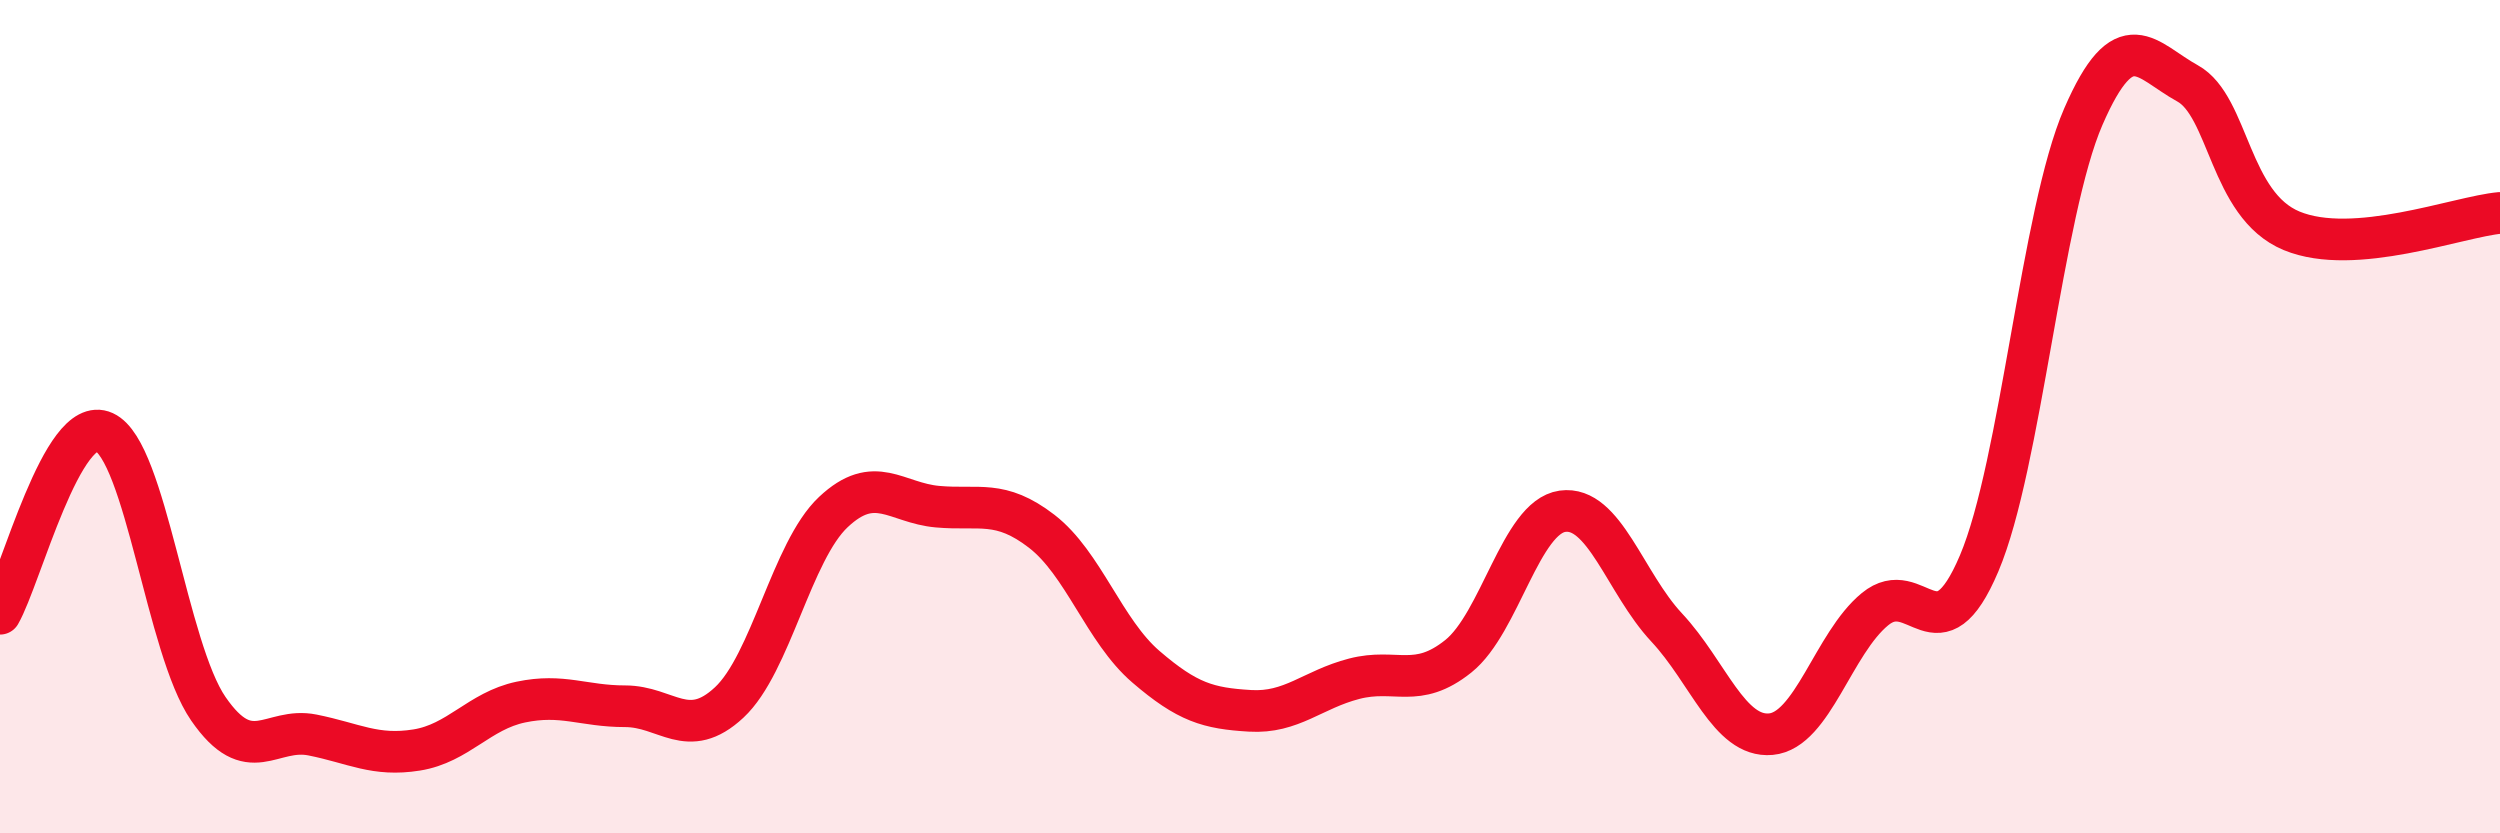 
    <svg width="60" height="20" viewBox="0 0 60 20" xmlns="http://www.w3.org/2000/svg">
      <path
        d="M 0,14.73 C 0.5,13.86 1.5,9.91 2.5,10.37 C 3.5,10.83 4,15.56 5,17.01 C 6,18.46 6.5,17.44 7.5,17.64 C 8.5,17.84 9,18.16 10,18 C 11,17.84 11.5,17.06 12.5,16.85 C 13.5,16.64 14,16.95 15,16.95 C 16,16.95 16.5,17.79 17.5,16.86 C 18.5,15.93 19,13.23 20,12.29 C 21,11.35 21.5,12.07 22.5,12.16 C 23.5,12.25 24,11.98 25,12.75 C 26,13.52 26.5,15.14 27.5,16 C 28.5,16.86 29,17 30,17.06 C 31,17.12 31.5,16.55 32.5,16.29 C 33.5,16.03 34,16.55 35,15.75 C 36,14.95 36.5,12.41 37.5,12.27 C 38.5,12.13 39,13.99 40,15.06 C 41,16.13 41.5,17.71 42.5,17.62 C 43.5,17.53 44,15.44 45,14.62 C 46,13.8 46.5,15.88 47.5,13.52 C 48.5,11.16 49,5.1 50,2.8 C 51,0.5 51.5,1.45 52.5,2 C 53.5,2.55 53.5,4.92 55,5.54 C 56.5,6.16 59,5.2 60,5.11L60 20L0 20Z"
        fill="#EB0A25"
        opacity="0.1"
        stroke-linecap="round"
        stroke-linejoin="round"
      />
      <path
        d="M 0,14.73 C 0.5,13.86 1.5,9.91 2.5,10.37 C 3.5,10.83 4,15.56 5,17.01 C 6,18.46 6.5,17.44 7.5,17.64 C 8.5,17.84 9,18.16 10,18 C 11,17.84 11.5,17.06 12.5,16.85 C 13.5,16.64 14,16.95 15,16.95 C 16,16.95 16.5,17.79 17.5,16.86 C 18.5,15.93 19,13.23 20,12.29 C 21,11.35 21.5,12.07 22.5,12.16 C 23.5,12.25 24,11.98 25,12.75 C 26,13.52 26.5,15.14 27.5,16 C 28.5,16.86 29,17 30,17.06 C 31,17.12 31.5,16.55 32.5,16.29 C 33.5,16.03 34,16.55 35,15.75 C 36,14.95 36.5,12.41 37.5,12.27 C 38.5,12.13 39,13.99 40,15.06 C 41,16.13 41.5,17.71 42.5,17.62 C 43.5,17.53 44,15.44 45,14.62 C 46,13.8 46.5,15.88 47.5,13.52 C 48.5,11.16 49,5.1 50,2.8 C 51,0.5 51.5,1.45 52.5,2 C 53.5,2.55 53.5,4.92 55,5.54 C 56.5,6.16 59,5.2 60,5.11"
        stroke="#EB0A25"
        stroke-width="1"
        fill="none"
        stroke-linecap="round"
        stroke-linejoin="round"
      />
    </svg>
  